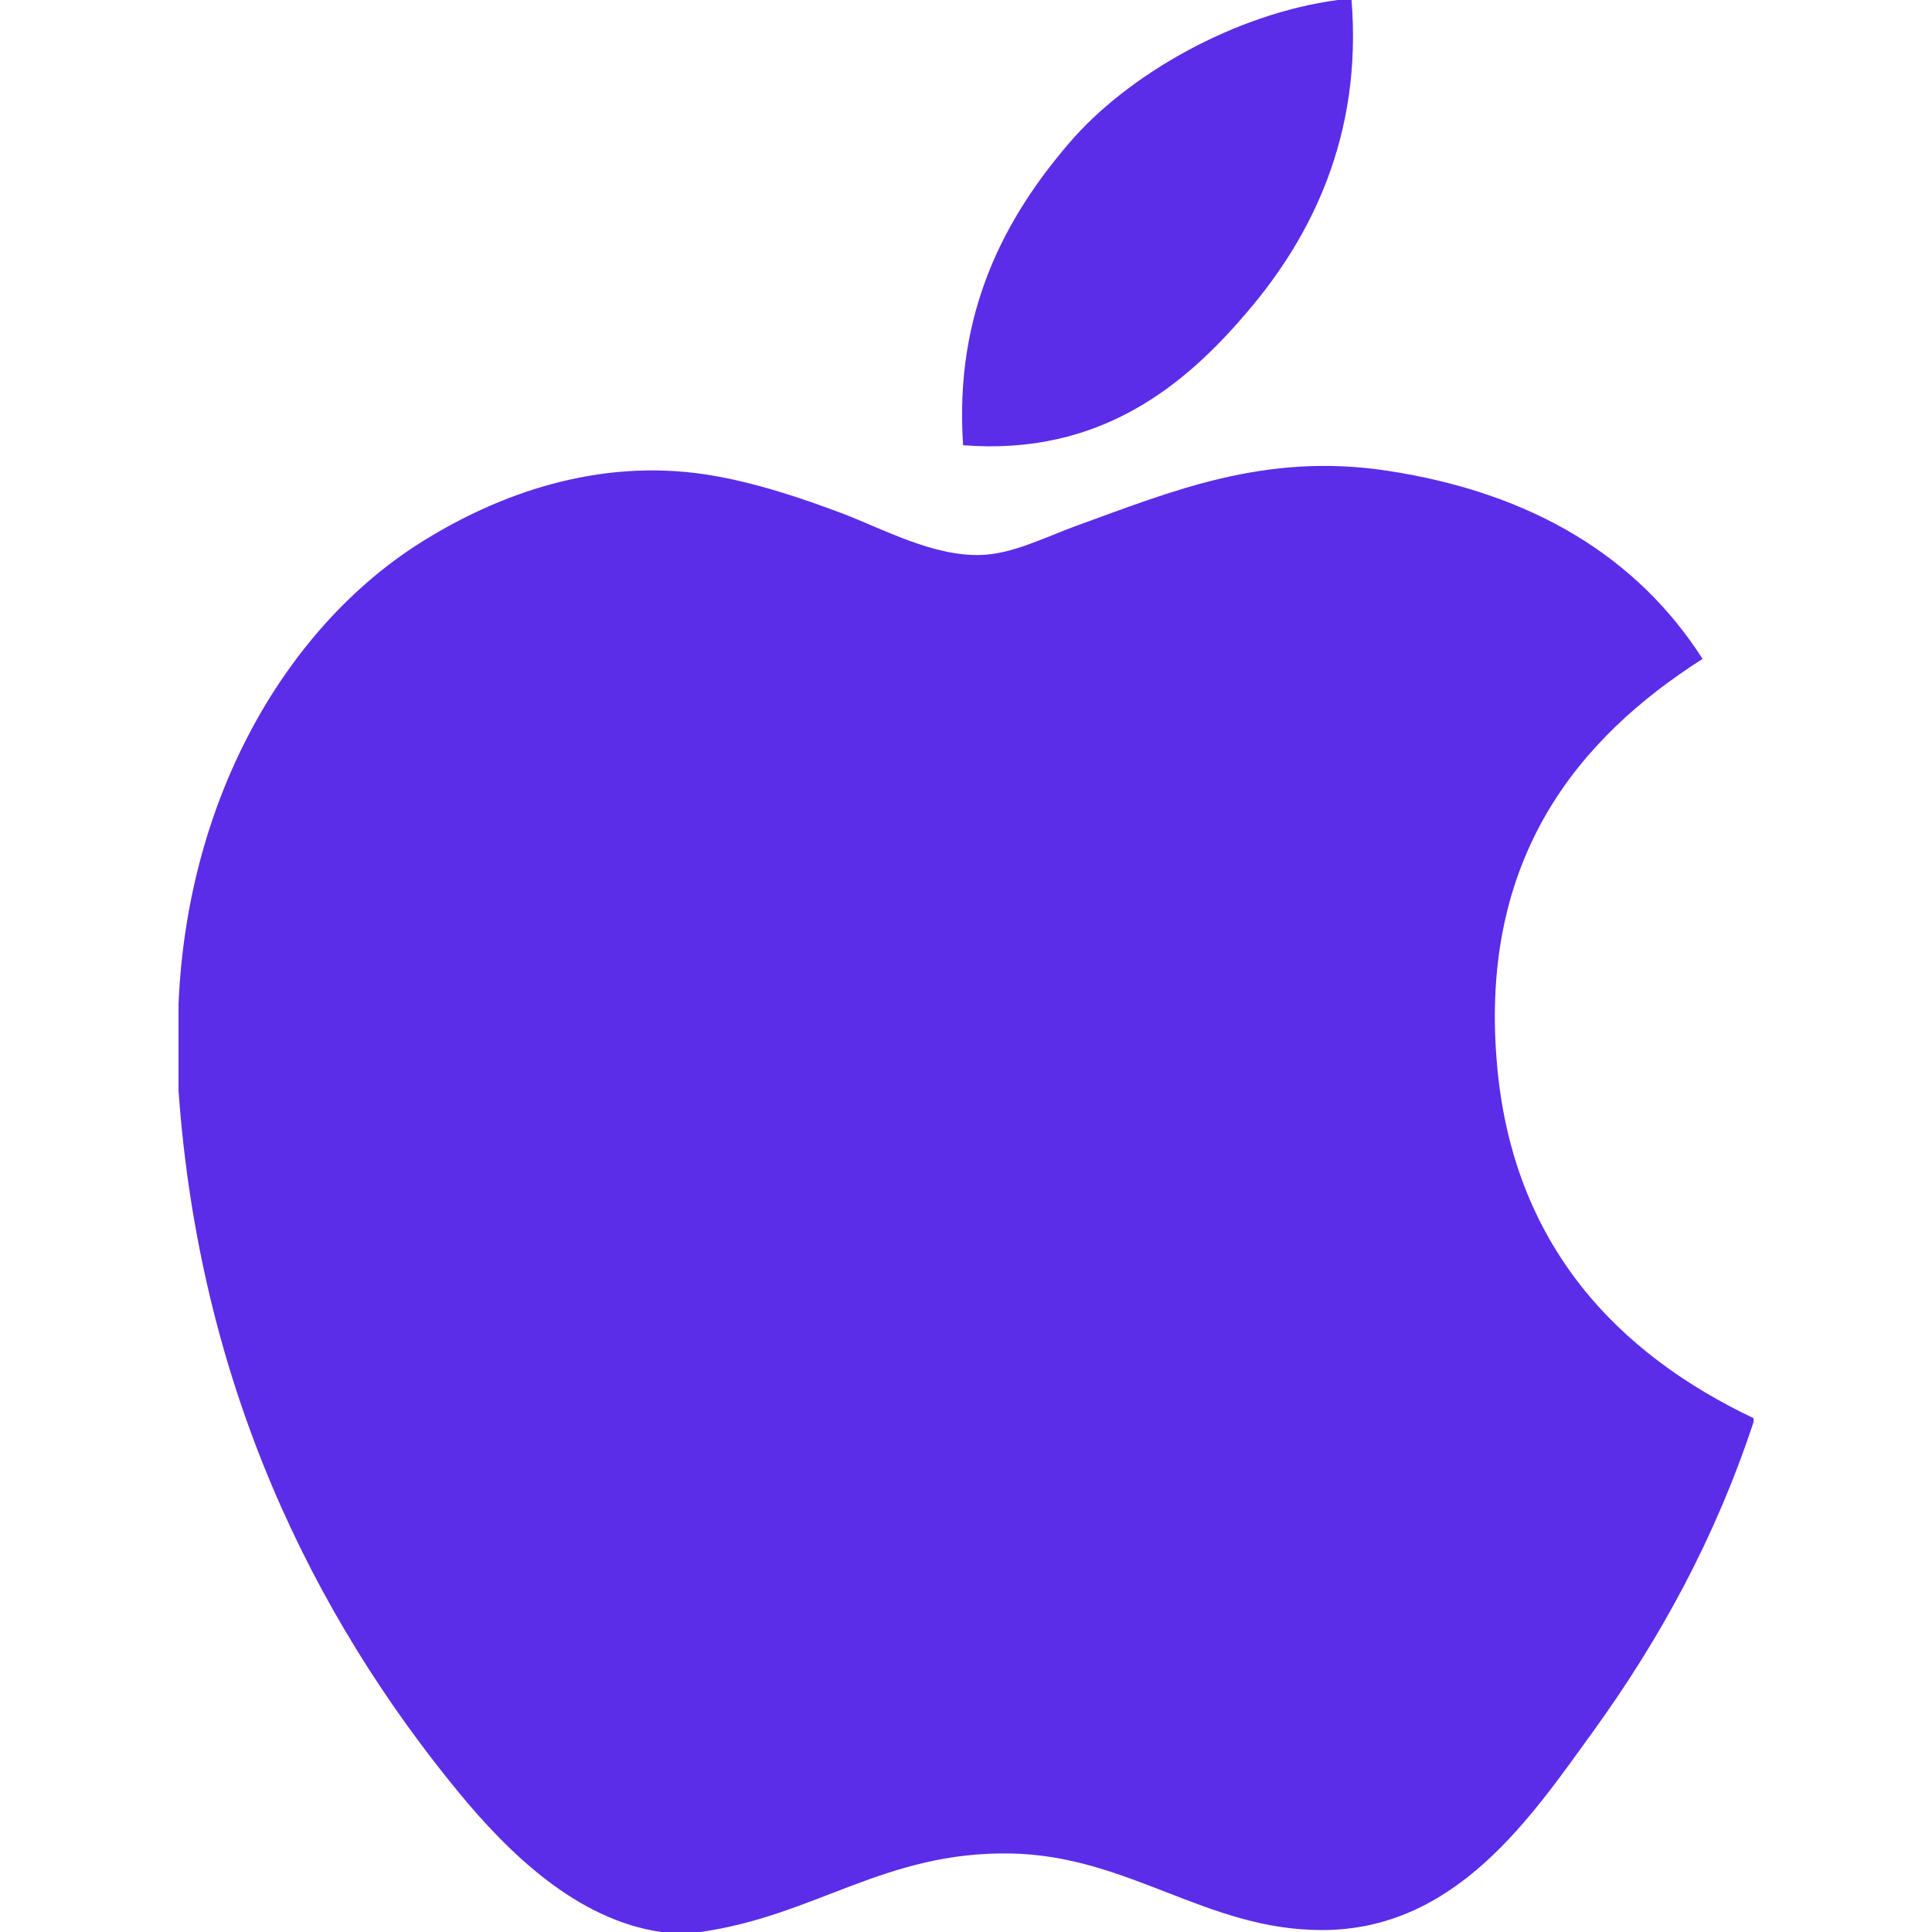 <?xml version="1.0" encoding="UTF-8"?> <svg xmlns="http://www.w3.org/2000/svg" width="20" height="20" viewBox="0 0 20 20" fill="none"> <g clip-path="url(#clip0_417_135)"> <path d="M13.849 0H13.991C14.105 1.41 13.567 2.464 12.912 3.228C12.271 3.985 11.391 4.721 9.97 4.609C9.875 3.219 10.414 2.243 11.067 1.482C11.673 0.772 12.784 0.141 13.849 0ZM18.153 14.681V14.72C17.753 15.93 17.183 16.968 16.488 17.93C15.853 18.804 15.075 19.98 13.685 19.98C12.485 19.98 11.687 19.208 10.457 19.187C9.155 19.166 8.44 19.832 7.25 20H6.844C5.97 19.873 5.265 19.181 4.751 18.558C3.236 16.715 2.065 14.335 1.848 11.29V10.395C1.94 8.215 2.999 6.443 4.407 5.584C5.15 5.127 6.171 4.738 7.309 4.912C7.796 4.987 8.294 5.154 8.73 5.319C9.144 5.478 9.661 5.76 10.151 5.745C10.483 5.736 10.813 5.563 11.148 5.441C12.128 5.087 13.089 4.681 14.355 4.872C15.877 5.102 16.958 5.778 17.625 6.821C16.338 7.641 15.32 8.875 15.494 10.984C15.648 12.899 16.762 14.02 18.153 14.681Z" fill="#5B2DE8"></path> </g> <defs> <clipPath id="clip0_417_135"> <rect width="20" height="20" fill="white"></rect> </clipPath> </defs> </svg> 